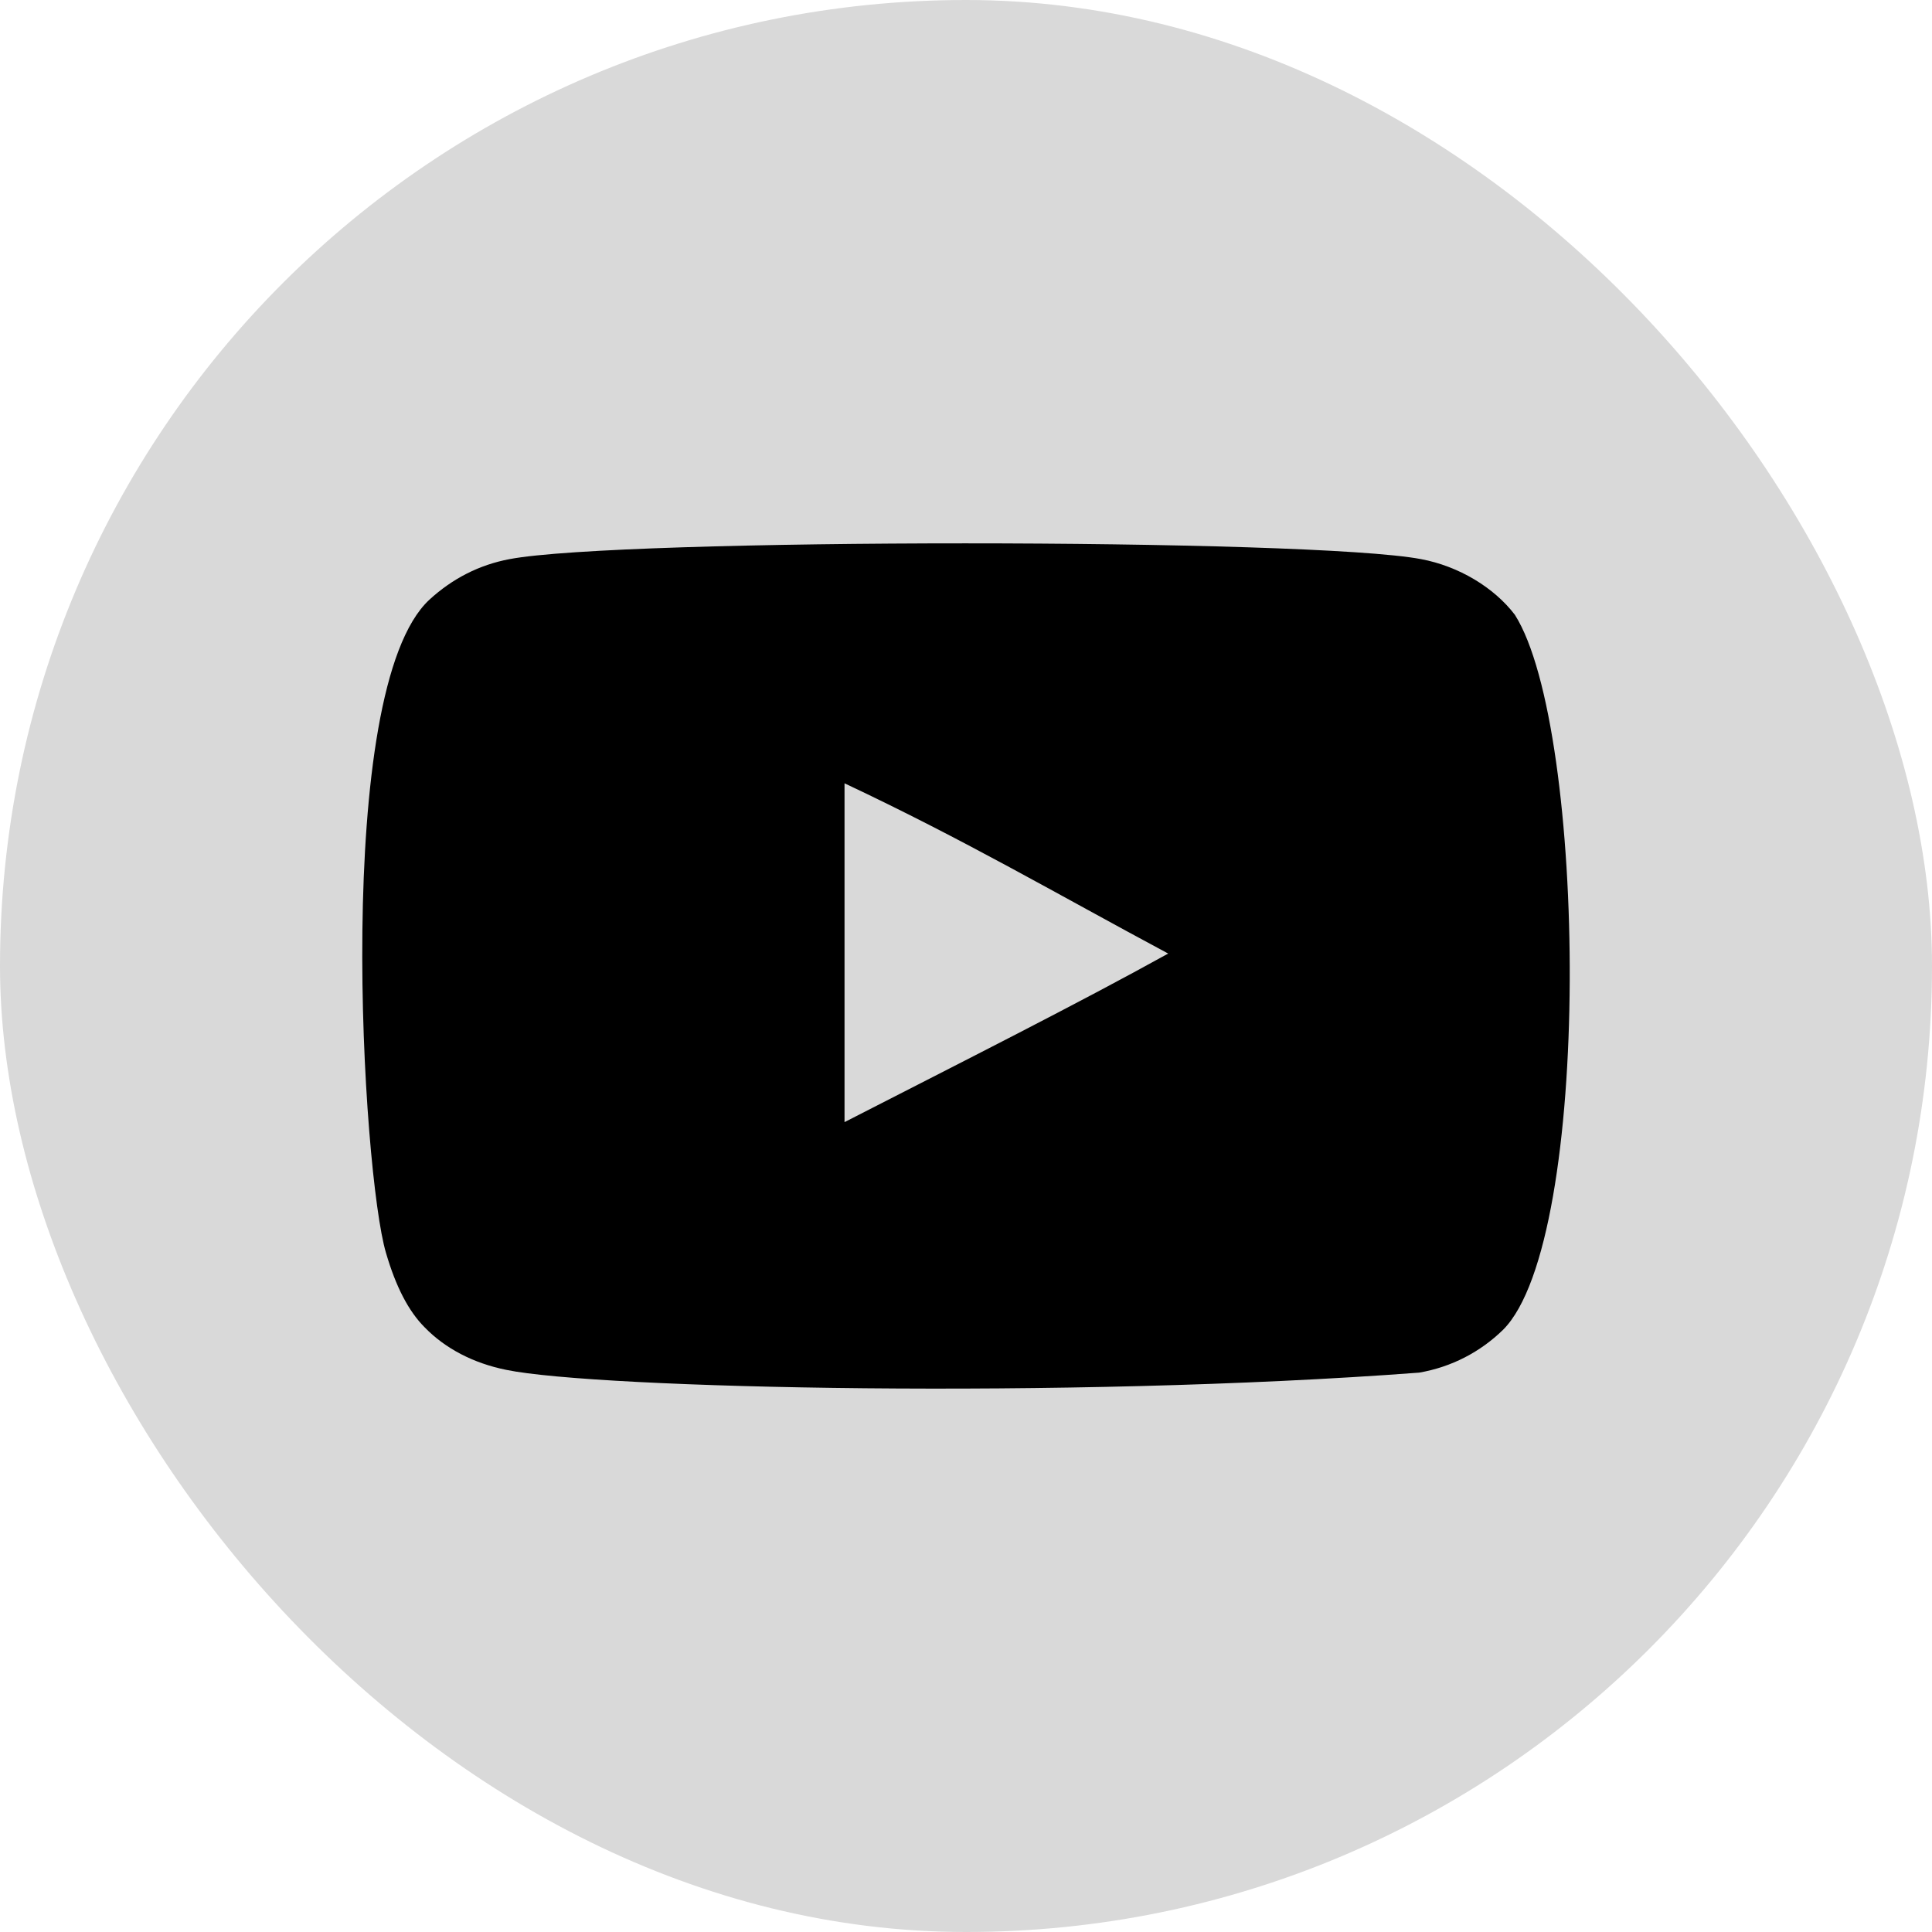 <svg width="32" height="32" viewBox="0 0 32 32" fill="none" xmlns="http://www.w3.org/2000/svg">
<rect width="32" height="32" rx="16" fill="#D9D9D9"/>
<path fill-rule="evenodd" clip-rule="evenodd" d="M13.988 18.586V12.974C15.981 13.912 17.524 14.817 19.349 15.794C17.843 16.628 15.981 17.565 13.988 18.586ZM25.091 10.183C24.747 9.731 24.162 9.378 23.538 9.261C21.705 8.913 10.271 8.912 8.439 9.261C7.939 9.355 7.494 9.582 7.111 9.934C5.5 11.43 6.005 19.452 6.393 20.751C6.557 21.314 6.768 21.719 7.034 21.985C7.376 22.338 7.845 22.58 8.384 22.689C9.893 23.001 17.668 23.175 23.506 22.735C24.044 22.642 24.52 22.392 24.896 22.025C26.386 20.535 26.284 12.062 25.091 10.183Z" fill="black"/>
</svg>
